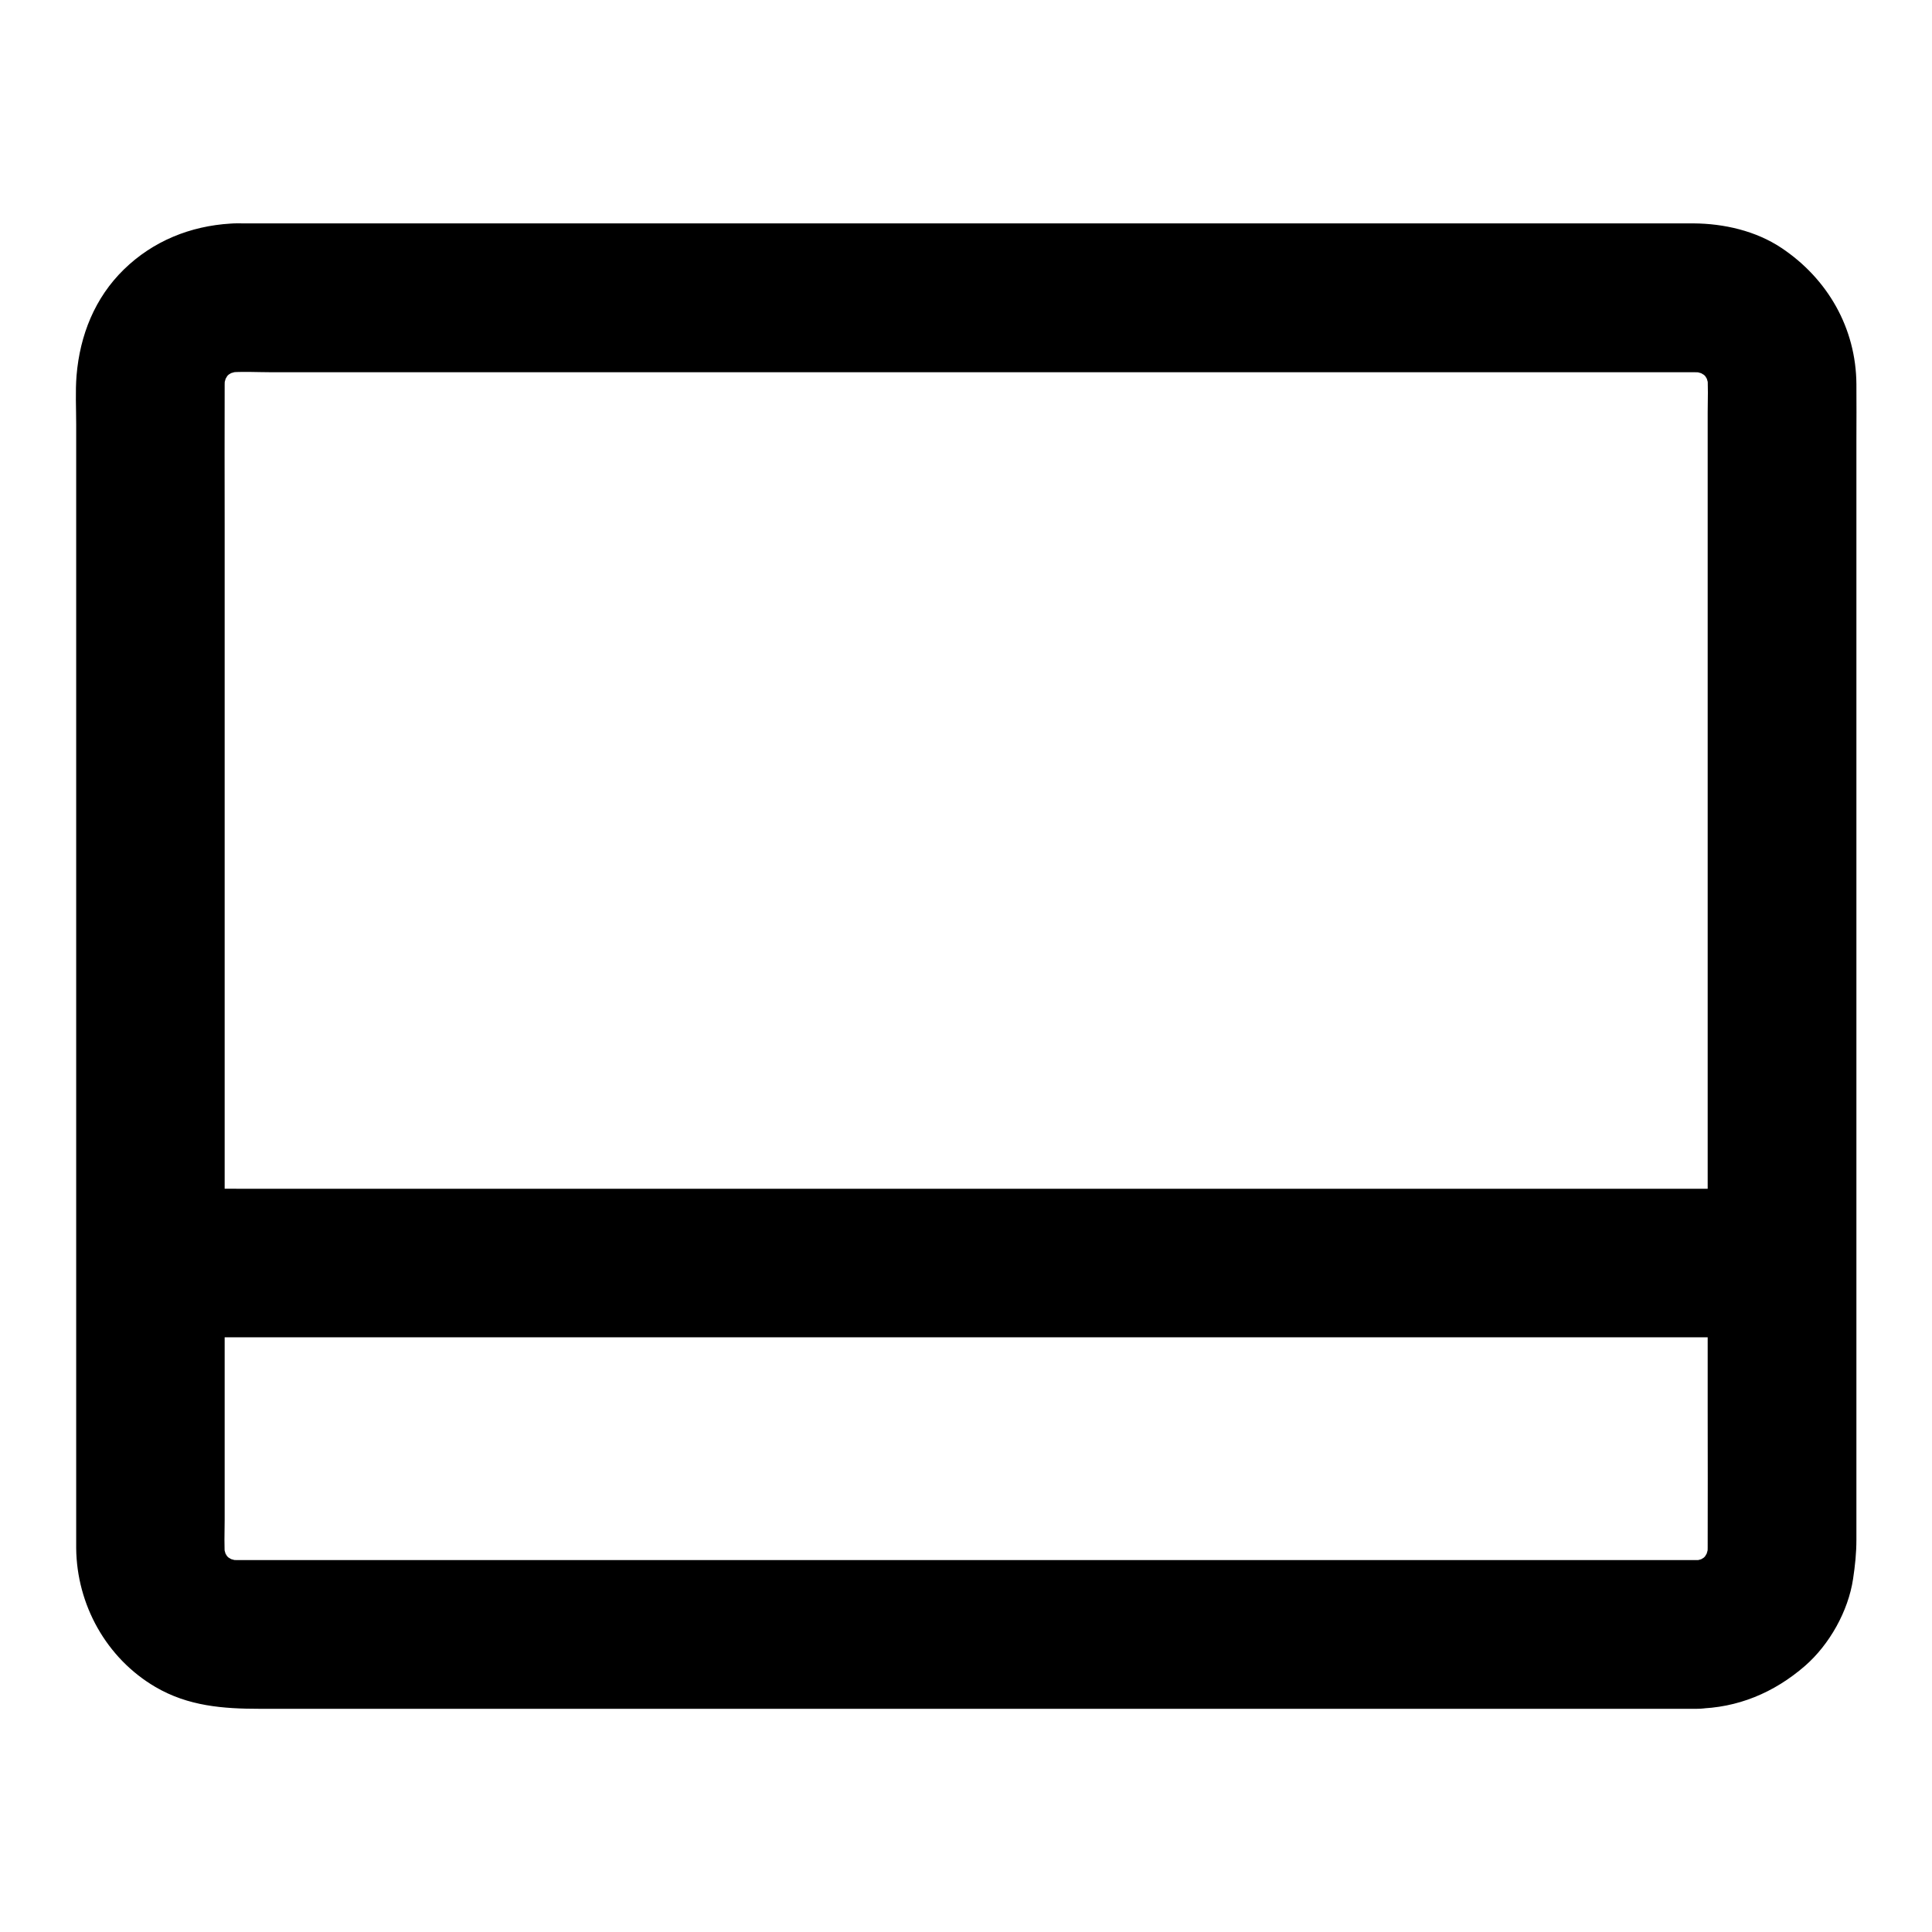 <?xml version="1.0" encoding="UTF-8"?>
<!-- Uploaded to: ICON Repo, www.iconrepo.com, Generator: ICON Repo Mixer Tools -->
<svg fill="#000000" width="800px" height="800px" version="1.1" viewBox="144 144 512 512" xmlns="http://www.w3.org/2000/svg">
 <g>
  <path d="m593.6 557.44h-10.48-28.34-41.82-51.219-55.844-56.285-52.594-44.082-31.488-14.562c-1.082 0-2.117-0.051-3.199-0.148 1.723 0.246 3.492 0.492 5.215 0.688-1.969-0.297-3.887-0.789-5.758-1.477 1.574 0.641 3.148 1.328 4.723 1.969-1.82-0.789-3.492-1.723-5.066-2.856 1.328 1.031 2.656 2.066 3.984 3.102-1.723-1.328-3.199-2.805-4.527-4.527 1.031 1.328 2.066 2.656 3.102 3.984-1.18-1.574-2.117-3.246-2.856-5.066 0.641 1.574 1.328 3.148 1.969 4.723-0.738-1.871-1.23-3.789-1.477-5.758 0.246 1.723 0.492 3.492 0.688 5.215-0.344-3.445-0.148-6.988-0.148-10.48v-22.336-74.34-89.742-77.734c0-12.25-0.051-24.5 0-36.754 0-1.031 0.051-2.066 0.148-3.102-0.246 1.723-0.492 3.492-0.688 5.215 0.297-1.969 0.789-3.887 1.477-5.758-0.641 1.574-1.328 3.148-1.969 4.723 0.789-1.82 1.723-3.492 2.856-5.066-1.031 1.328-2.066 2.656-3.102 3.984 1.328-1.723 2.805-3.199 4.527-4.527-1.328 1.031-2.656 2.066-3.984 3.102 1.574-1.18 3.246-2.117 5.066-2.856-1.574 0.641-3.148 1.328-4.723 1.969 1.871-0.738 3.789-1.23 5.758-1.477-1.723 0.246-3.492 0.492-5.215 0.688 4.133-0.441 8.363-0.148 12.496-0.148h27.945 41.723 51.266 56.039 56.531 52.691 44.43 31.734 14.66c1.082 0 2.164 0.051 3.199 0.148-1.723-0.246-3.492-0.492-5.215-0.688 1.969 0.297 3.887 0.789 5.758 1.477-1.574-0.641-3.148-1.328-4.723-1.969 1.82 0.789 3.492 1.723 5.066 2.856-1.328-1.031-2.656-2.066-3.984-3.102 1.723 1.328 3.199 2.805 4.527 4.527-1.031-1.328-2.066-2.656-3.102-3.984 1.18 1.574 2.117 3.246 2.856 5.066-0.641-1.574-1.328-3.148-1.969-4.723 0.738 1.871 1.23 3.789 1.477 5.758-0.246-1.723-0.492-3.492-0.688-5.215 0.344 3.445 0.148 6.988 0.148 10.48v22.336 74.34 89.742 77.734c0 12.25 0.051 24.5 0 36.754 0 1.031-0.051 2.066-0.148 3.102 0.246-1.723 0.492-3.492 0.688-5.215-0.297 1.969-0.789 3.887-1.477 5.758 0.641-1.574 1.328-3.148 1.969-4.723-0.789 1.82-1.723 3.492-2.856 5.066 1.031-1.328 2.066-2.656 3.102-3.984-1.328 1.723-2.805 3.199-4.527 4.527 1.328-1.031 2.656-2.066 3.984-3.102-1.574 1.18-3.246 2.117-5.066 2.856 1.574-0.641 3.148-1.328 4.723-1.969-1.871 0.738-3.789 1.23-5.758 1.477 1.723-0.246 3.492-0.492 5.215-0.688-0.98 0.102-1.867 0.148-2.801 0.148-5.117 0.098-10.281 2.164-13.922 5.758-3.394 3.394-6.004 9.004-5.758 13.922 0.492 10.527 8.66 19.828 19.68 19.68 10.875-0.148 20.566-4.231 28.734-11.316 6.496-5.656 11.465-14.516 12.742-23.027 0.543-3.59 0.887-6.887 0.887-10.43v-20.91-37.492-48.512-53.234-52.348-45.656-33.16c0-4.969 0.051-9.938 0-14.906-0.098-14.859-7.625-27.945-19.875-36.113-6.789-4.527-15.254-6.445-23.273-6.496h-14.562-29.914-41.277-49.004-53.039-53.383-50.035-42.953-32.176-17.711c-1.23 0-2.41-0.051-3.641 0.051-10.676 0.641-20.566 4.625-28.289 12.152-7.723 7.527-11.66 17.465-12.547 28.094-0.344 4.281-0.098 8.707-0.098 12.988v30.258 43.836 51.562 53.48 49.645 39.949 24.453 4.625c0.148 14.957 7.969 29.125 20.961 36.754 8.707 5.117 18.008 5.805 27.652 5.805h22.926 36.211 45.707 51.562 53.676 52.102 46.84 38.031 25.094 8.707c10.281 0 20.172-9.055 19.68-19.68-0.496-10.676-8.664-19.73-19.734-19.73z"/>
  <path d="m616.23 459.04h-11.316-30.801-45.363-55.547-60.613-61.449-57.27-48.215-34.832c-5.461 0-10.973-0.051-16.434 0h-0.738c-10.281 0-20.172 9.055-19.68 19.68 0.492 10.676 8.66 19.68 19.68 19.68h11.316 30.801 45.363 55.547 60.613 61.449 57.27 48.215 34.832c5.461 0 10.973 0.051 16.434 0h0.738c10.281 0 20.172-9.055 19.68-19.68-0.445-10.629-8.609-19.68-19.68-19.68z"/>
 </g>
</svg>